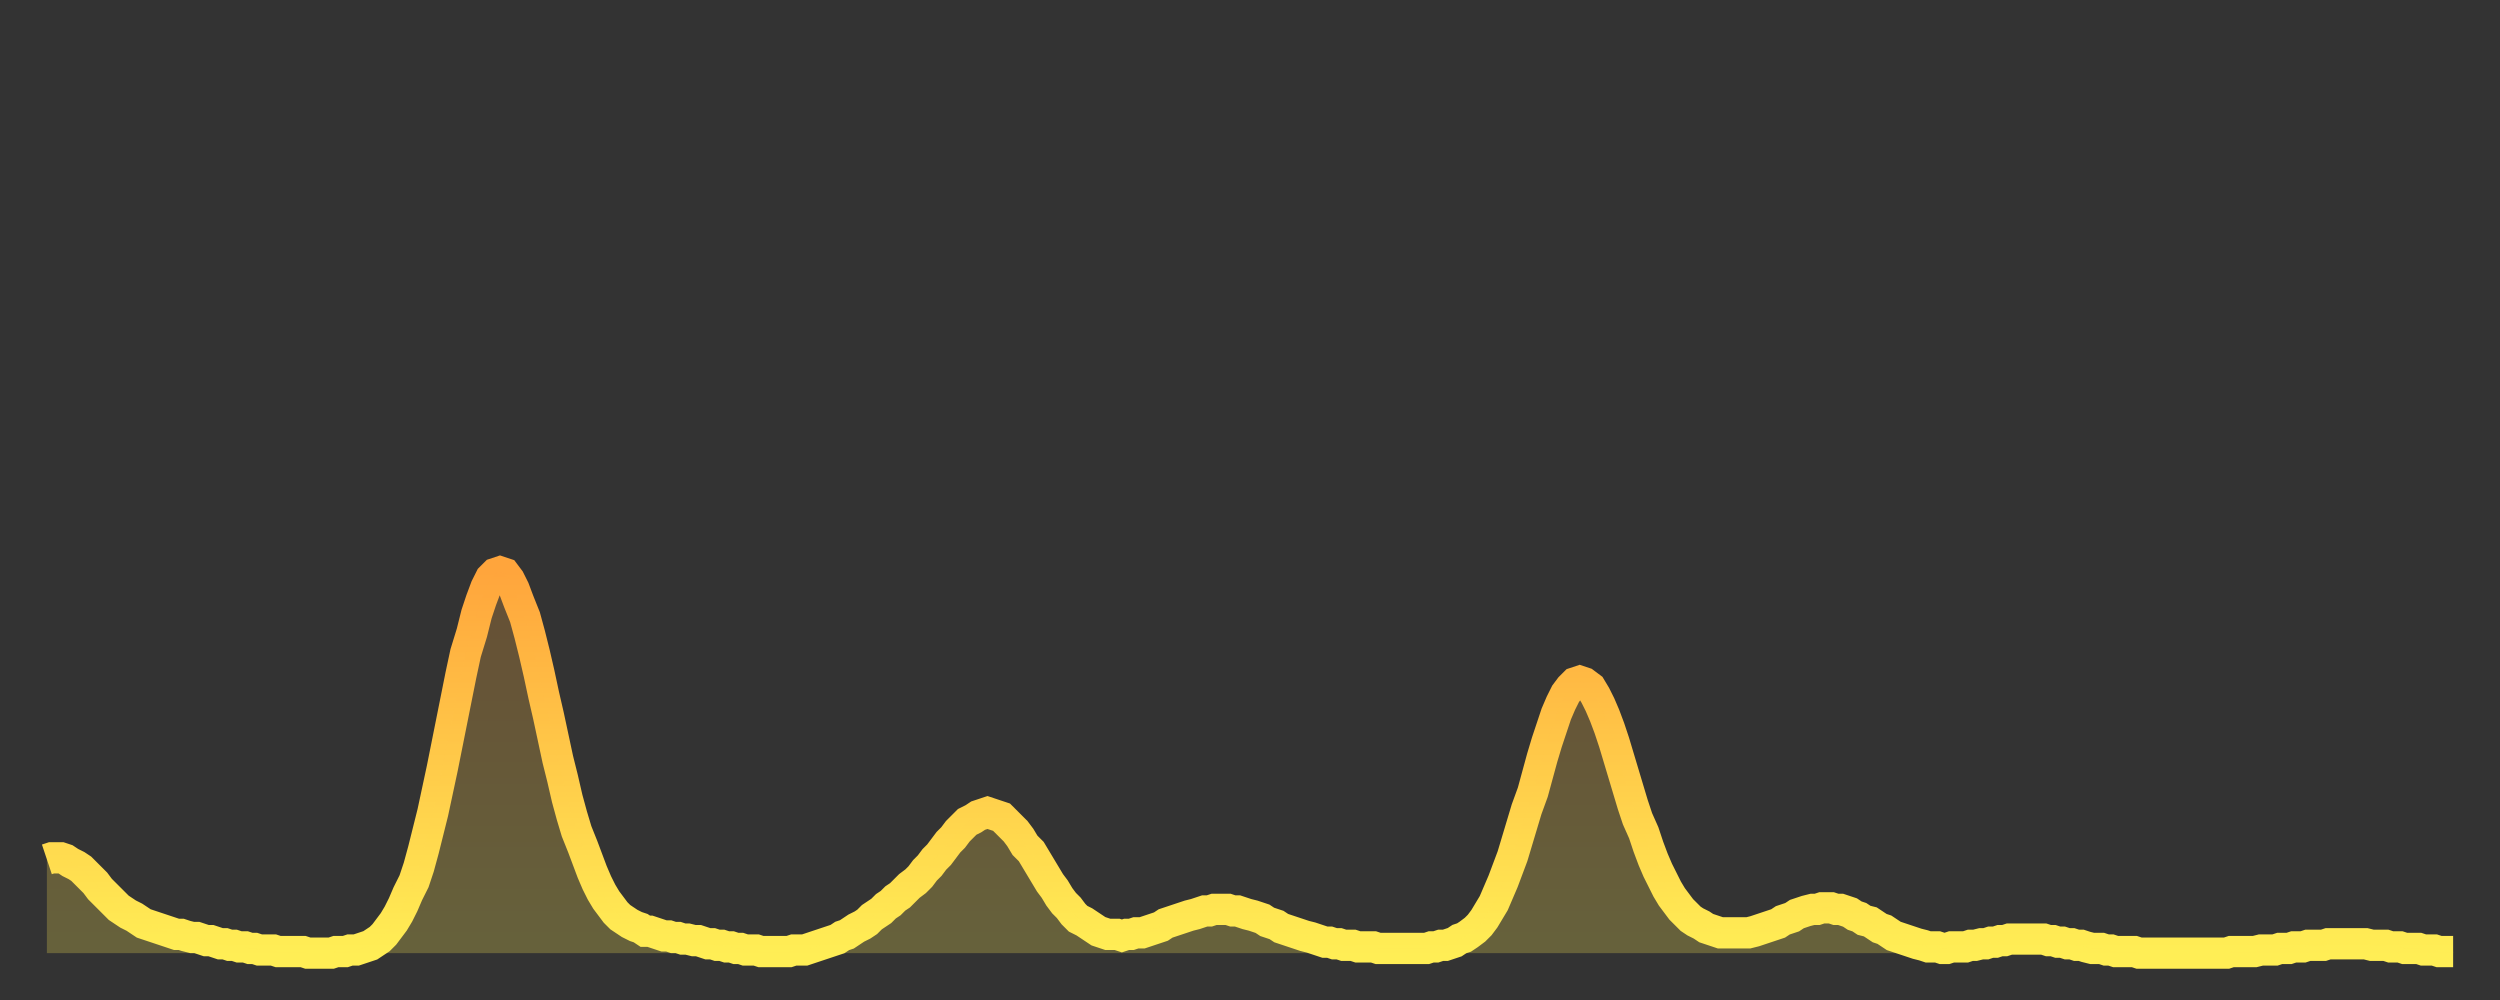 <?xml version="1.0" encoding="utf-8" ?>
<svg baseProfile="full" height="64" version="1.1" width="160" xmlns="http://www.w3.org/2000/svg" xmlns:ev="http://www.w3.org/2001/xml-events" xmlns:xlink="http://www.w3.org/1999/xlink"><rect width="100%" height="100%" fill="#333333" stroke="none"/><defs><linearGradient id="id304300" x1="0" x2="0" y1="0" y2="1"><stop offset="0%" stop-color="#ffa53c" /><stop offset="50%" stop-color="#ffca49" /><stop offset="100%" stop-color="#ffee55" /></linearGradient></defs><g transform="translate(3,3)"><g><path d="M 0.0 52.0 L 0.3 51.9 0.6 51.9 0.9 51.9 1.2 52.0 1.5 52.2 1.9 52.4 2.2 52.6 2.5 52.9 2.8 53.2 3.1 53.5 3.4 53.9 3.7 54.2 4.0 54.5 4.3 54.8 4.6 55.1 4.9 55.3 5.2 55.5 5.6 55.7 5.9 55.9 6.2 56.1 6.5 56.2 6.8 56.3 7.1 56.4 7.4 56.5 7.7 56.6 8.0 56.7 8.3 56.8 8.6 56.8 8.9 56.9 9.3 57.0 9.6 57.0 9.9 57.1 10.2 57.2 10.5 57.2 10.8 57.3 11.1 57.4 11.4 57.4 11.7 57.5 12.0 57.5 12.3 57.6 12.7 57.6 13.0 57.7 13.3 57.7 13.6 57.8 13.9 57.8 14.2 57.8 14.5 57.8 14.8 57.9 15.1 57.9 15.4 57.9 15.7 57.9 16.0 57.9 16.4 57.9 16.7 58.0 17.0 58.0 17.3 58.0 17.6 58.0 17.9 58.0 18.2 58.0 18.5 57.9 18.8 57.9 19.1 57.9 19.4 57.8 19.8 57.8 20.1 57.7 20.4 57.6 20.7 57.5 21.0 57.3 21.3 57.1 21.6 56.8 21.9 56.4 22.2 56.0 22.5 55.5 22.8 54.9 23.1 54.2 23.5 53.4 23.8 52.5 24.1 51.4 24.4 50.2 24.7 49.0 25.0 47.6 25.3 46.2 25.6 44.7 25.9 43.2 26.2 41.7 26.5 40.2 26.8 38.8 27.2 37.5 27.5 36.3 27.8 35.4 28.1 34.6 28.4 34.0 28.7 33.7 29.0 33.6 29.3 33.7 29.6 34.1 29.9 34.7 30.2 35.5 30.6 36.5 30.9 37.6 31.2 38.8 31.5 40.1 31.8 41.5 32.1 42.8 32.4 44.2 32.7 45.6 33.0 46.8 33.3 48.1 33.6 49.2 33.9 50.2 34.3 51.2 34.6 52.0 34.9 52.8 35.2 53.5 35.5 54.1 35.8 54.6 36.1 55.0 36.4 55.4 36.7 55.7 37.0 55.9 37.3 56.1 37.7 56.3 38.0 56.4 38.3 56.6 38.6 56.6 38.9 56.7 39.2 56.8 39.5 56.9 39.8 56.9 40.1 57.0 40.4 57.0 40.7 57.1 41.0 57.1 41.4 57.2 41.7 57.2 42.0 57.3 42.3 57.4 42.6 57.4 42.9 57.5 43.2 57.5 43.5 57.6 43.8 57.6 44.1 57.7 44.4 57.7 44.7 57.8 45.1 57.8 45.4 57.8 45.7 57.9 46.0 57.9 46.3 57.9 46.6 57.9 46.9 57.9 47.2 57.9 47.5 57.9 47.8 57.8 48.1 57.8 48.5 57.8 48.8 57.7 49.1 57.6 49.4 57.5 49.7 57.4 50.0 57.3 50.3 57.2 50.6 57.1 50.9 56.9 51.2 56.8 51.5 56.6 51.8 56.4 52.2 56.2 52.5 56.0 52.8 55.7 53.1 55.5 53.4 55.3 53.7 55.0 54.0 54.8 54.3 54.5 54.6 54.3 54.9 54.0 55.2 53.7 55.6 53.4 55.9 53.1 56.2 52.7 56.5 52.4 56.8 52.0 57.1 51.7 57.4 51.3 57.7 50.9 58.0 50.6 58.3 50.2 58.6 49.9 58.9 49.6 59.3 49.4 59.6 49.2 59.9 49.1 60.2 49.0 60.5 49.1 60.8 49.2 61.1 49.3 61.4 49.6 61.7 49.9 62.0 50.2 62.3 50.6 62.6 51.1 63.0 51.5 63.3 52.0 63.6 52.5 63.9 53.0 64.2 53.5 64.5 53.9 64.8 54.4 65.1 54.8 65.4 55.1 65.7 55.5 66.0 55.8 66.4 56.0 66.7 56.2 67.0 56.4 67.3 56.6 67.6 56.7 67.9 56.8 68.2 56.8 68.5 56.8 68.8 56.9 69.1 56.8 69.4 56.8 69.7 56.7 70.1 56.7 70.4 56.6 70.7 56.5 71.0 56.4 71.3 56.3 71.6 56.1 71.9 56.0 72.2 55.9 72.5 55.8 72.8 55.7 73.1 55.6 73.5 55.5 73.8 55.4 74.1 55.3 74.4 55.3 74.7 55.2 75.0 55.2 75.3 55.2 75.6 55.2 75.9 55.3 76.2 55.3 76.5 55.4 76.8 55.5 77.2 55.6 77.5 55.7 77.8 55.8 78.1 56.0 78.4 56.1 78.7 56.2 79.0 56.4 79.3 56.5 79.6 56.6 79.9 56.7 80.2 56.8 80.5 56.9 80.9 57.0 81.2 57.1 81.5 57.2 81.8 57.3 82.1 57.3 82.4 57.4 82.7 57.4 83.0 57.5 83.3 57.5 83.6 57.5 83.9 57.6 84.3 57.6 84.6 57.6 84.9 57.6 85.2 57.7 85.5 57.7 85.8 57.7 86.1 57.7 86.4 57.7 86.7 57.7 87.0 57.7 87.3 57.7 87.6 57.7 88.0 57.7 88.3 57.7 88.6 57.6 88.9 57.6 89.2 57.5 89.5 57.5 89.8 57.4 90.1 57.3 90.4 57.1 90.7 57.0 91.0 56.8 91.4 56.5 91.7 56.2 92.0 55.8 92.3 55.3 92.6 54.8 92.9 54.1 93.2 53.4 93.5 52.6 93.8 51.8 94.1 50.8 94.4 49.8 94.7 48.8 95.1 47.7 95.4 46.6 95.7 45.5 96.0 44.5 96.3 43.6 96.6 42.7 96.9 42.0 97.2 41.4 97.5 41.0 97.8 40.7 98.1 40.6 98.4 40.7 98.8 41.0 99.1 41.5 99.4 42.1 99.7 42.8 100.0 43.6 100.3 44.5 100.6 45.5 100.9 46.5 101.2 47.5 101.5 48.5 101.8 49.4 102.2 50.3 102.5 51.2 102.8 52.0 103.1 52.7 103.4 53.3 103.7 53.9 104.0 54.4 104.3 54.8 104.6 55.2 104.9 55.5 105.2 55.8 105.5 56.0 105.9 56.2 106.2 56.4 106.5 56.5 106.8 56.6 107.1 56.7 107.4 56.7 107.7 56.7 108.0 56.7 108.3 56.7 108.6 56.7 108.9 56.7 109.3 56.6 109.6 56.5 109.9 56.4 110.2 56.3 110.5 56.2 110.8 56.1 111.1 55.9 111.4 55.8 111.7 55.7 112.0 55.5 112.3 55.4 112.6 55.3 113.0 55.2 113.3 55.2 113.6 55.1 113.9 55.1 114.2 55.1 114.5 55.2 114.8 55.2 115.1 55.3 115.4 55.4 115.7 55.6 116.0 55.7 116.3 55.9 116.7 56.0 117.0 56.2 117.3 56.4 117.6 56.5 117.9 56.7 118.2 56.9 118.5 57.0 118.8 57.1 119.1 57.2 119.4 57.3 119.7 57.4 120.1 57.5 120.4 57.6 120.7 57.6 121.0 57.6 121.3 57.7 121.6 57.7 121.9 57.6 122.2 57.6 122.5 57.6 122.8 57.6 123.1 57.5 123.4 57.5 123.8 57.4 124.1 57.4 124.4 57.3 124.7 57.3 125.0 57.2 125.3 57.2 125.6 57.1 125.9 57.1 126.2 57.1 126.5 57.1 126.8 57.1 127.2 57.1 127.5 57.1 127.8 57.1 128.1 57.2 128.4 57.2 128.7 57.3 129.0 57.3 129.3 57.4 129.6 57.4 129.9 57.5 130.2 57.5 130.5 57.6 130.9 57.7 131.2 57.7 131.5 57.7 131.8 57.8 132.1 57.8 132.4 57.9 132.7 57.9 133.0 57.9 133.3 57.9 133.6 57.9 133.9 58.0 134.2 58.0 134.6 58.0 134.9 58.0 135.2 58.0 135.5 58.0 135.8 58.0 136.1 58.0 136.4 58.0 136.7 58.0 137.0 58.0 137.3 58.0 137.6 58.0 138.0 58.0 138.3 58.0 138.6 58.0 138.9 58.0 139.2 58.0 139.5 58.0 139.8 57.9 140.1 57.9 140.4 57.9 140.7 57.9 141.0 57.9 141.3 57.9 141.7 57.8 142.0 57.8 142.3 57.8 142.6 57.8 142.9 57.7 143.2 57.7 143.5 57.7 143.8 57.6 144.1 57.6 144.4 57.6 144.7 57.5 145.1 57.5 145.4 57.5 145.7 57.5 146.0 57.4 146.3 57.4 146.6 57.4 146.9 57.4 147.2 57.4 147.5 57.4 147.8 57.4 148.1 57.4 148.4 57.4 148.8 57.5 149.1 57.5 149.4 57.5 149.7 57.5 150.0 57.6 150.3 57.6 150.6 57.6 150.9 57.7 151.2 57.7 151.5 57.7 151.8 57.7 152.1 57.8 152.5 57.8 152.8 57.8 153.1 57.9 153.4 57.9 153.7 57.9 154.0 57.9" fill="none" id="graph-curve" opacity="1" stroke="url(#id304300)" stroke-width="2" /><path d="M 0 58 L 0.0 52.0 0.3 51.9 0.6 51.9 0.9 51.9 1.2 52.0 1.5 52.2 1.9 52.4 2.2 52.6 2.5 52.9 2.8 53.2 3.1 53.5 3.4 53.9 3.7 54.2 4.0 54.5 4.3 54.8 4.6 55.1 4.9 55.3 5.2 55.5 5.6 55.7 5.9 55.9 6.2 56.1 6.5 56.2 6.8 56.3 7.1 56.4 7.4 56.5 7.7 56.6 8.0 56.7 8.3 56.8 8.6 56.8 8.9 56.9 9.3 57.0 9.6 57.0 9.9 57.1 10.2 57.2 10.5 57.2 10.8 57.3 11.1 57.4 11.4 57.4 11.7 57.5 12.0 57.5 12.3 57.6 12.7 57.6 13.0 57.7 13.3 57.7 13.6 57.8 13.9 57.8 14.2 57.8 14.5 57.8 14.8 57.9 15.1 57.9 15.4 57.9 15.7 57.9 16.0 57.9 16.4 57.9 16.7 58.0 17.0 58.0 17.3 58.0 17.6 58.0 17.9 58.0 18.2 58.0 18.5 57.9 18.8 57.9 19.1 57.9 19.4 57.8 19.8 57.8 20.1 57.7 20.4 57.6 20.7 57.5 21.0 57.3 21.3 57.1 21.6 56.8 21.9 56.4 22.2 56.0 22.5 55.5 22.8 54.9 23.1 54.2 23.5 53.4 23.8 52.5 24.1 51.4 24.4 50.2 24.7 49.0 25.0 47.6 25.3 46.2 25.6 44.7 25.9 43.2 26.2 41.7 26.5 40.2 26.8 38.8 27.2 37.5 27.5 36.3 27.8 35.4 28.1 34.6 28.4 34.0 28.7 33.7 29.0 33.6 29.3 33.7 29.6 34.1 29.9 34.7 30.2 35.5 30.6 36.5 30.9 37.6 31.2 38.8 31.5 40.1 31.8 41.5 32.1 42.8 32.4 44.2 32.7 45.6 33.0 46.8 33.3 48.1 33.6 49.2 33.9 50.2 34.3 51.2 34.6 52.0 34.9 52.8 35.2 53.5 35.5 54.1 35.8 54.6 36.1 55.0 36.4 55.4 36.7 55.7 37.0 55.9 37.3 56.1 37.7 56.3 38.0 56.4 38.3 56.6 38.6 56.6 38.9 56.7 39.2 56.8 39.5 56.9 39.8 56.9 40.1 57.0 40.4 57.0 40.7 57.1 41.0 57.1 41.4 57.2 41.7 57.2 42.0 57.3 42.3 57.4 42.6 57.4 42.9 57.5 43.2 57.5 43.5 57.6 43.8 57.6 44.1 57.7 44.4 57.7 44.7 57.8 45.1 57.8 45.4 57.8 45.7 57.9 46.0 57.9 46.3 57.9 46.6 57.9 46.9 57.9 47.2 57.9 47.5 57.9 47.8 57.8 48.1 57.8 48.5 57.8 48.8 57.7 49.1 57.6 49.4 57.5 49.7 57.4 50.0 57.3 50.3 57.2 50.6 57.1 50.9 56.9 51.2 56.8 51.5 56.6 51.8 56.4 52.2 56.2 52.5 56.0 52.8 55.7 53.1 55.5 53.4 55.3 53.7 55.0 54.0 54.8 54.3 54.5 54.6 54.3 54.9 54.0 55.2 53.7 55.6 53.4 55.9 53.1 56.2 52.7 56.5 52.4 56.8 52.0 57.1 51.7 57.4 51.3 57.7 50.9 58.0 50.6 58.3 50.2 58.6 49.9 58.9 49.6 59.3 49.4 59.6 49.2 59.9 49.1 60.2 49.0 60.5 49.1 60.8 49.2 61.1 49.3 61.4 49.6 61.7 49.9 62.0 50.2 62.3 50.6 62.6 51.1 63.0 51.5 63.3 52.0 63.6 52.5 63.9 53.0 64.2 53.5 64.5 53.9 64.8 54.4 65.1 54.8 65.4 55.1 65.7 55.5 66.0 55.8 66.4 56.0 66.7 56.2 67.0 56.4 67.3 56.6 67.6 56.7 67.9 56.8 68.2 56.8 68.5 56.8 68.8 56.9 69.1 56.8 69.4 56.8 69.7 56.7 70.1 56.7 70.4 56.6 70.7 56.5 71.0 56.4 71.3 56.3 71.6 56.1 71.9 56.0 72.2 55.9 72.5 55.8 72.8 55.7 73.1 55.6 73.5 55.5 73.8 55.4 74.1 55.3 74.4 55.3 74.7 55.2 75.0 55.2 75.3 55.2 75.6 55.2 75.9 55.3 76.2 55.3 76.5 55.4 76.8 55.5 77.2 55.6 77.5 55.7 77.8 55.8 78.1 56.0 78.4 56.1 78.7 56.2 79.0 56.4 79.3 56.5 79.6 56.6 79.9 56.7 80.2 56.8 80.5 56.9 80.9 57.0 81.2 57.1 81.5 57.2 81.8 57.3 82.1 57.3 82.4 57.4 82.7 57.4 83.0 57.5 83.3 57.5 83.6 57.5 83.9 57.6 84.3 57.6 84.6 57.6 84.9 57.6 85.2 57.7 85.5 57.7 85.8 57.7 86.1 57.7 86.4 57.7 86.7 57.7 87.0 57.7 87.3 57.7 87.6 57.7 88.0 57.7 88.3 57.7 88.6 57.6 88.9 57.6 89.2 57.5 89.5 57.5 89.8 57.4 90.1 57.3 90.4 57.1 90.7 57.0 91.0 56.8 91.4 56.5 91.7 56.2 92.0 55.8 92.3 55.3 92.6 54.8 92.9 54.1 93.2 53.4 93.5 52.6 93.8 51.8 94.1 50.8 94.4 49.8 94.7 48.8 95.1 47.7 95.4 46.6 95.7 45.5 96.0 44.5 96.3 43.6 96.6 42.7 96.9 42.0 97.2 41.4 97.5 41.0 97.8 40.7 98.1 40.6 98.4 40.7 98.8 41.0 99.1 41.5 99.4 42.1 99.7 42.8 100.0 43.6 100.3 44.5 100.6 45.5 100.9 46.5 101.2 47.5 101.5 48.5 101.8 49.4 102.2 50.3 102.5 51.2 102.8 52.0 103.1 52.7 103.4 53.3 103.7 53.9 104.0 54.4 104.3 54.8 104.6 55.2 104.9 55.5 105.2 55.8 105.5 56.0 105.9 56.2 106.2 56.4 106.5 56.5 106.8 56.6 107.1 56.7 107.4 56.7 107.7 56.7 108.0 56.7 108.3 56.7 108.6 56.7 108.9 56.7 109.3 56.6 109.6 56.5 109.9 56.4 110.2 56.3 110.5 56.2 110.8 56.1 111.1 55.9 111.4 55.8 111.7 55.7 112.0 55.5 112.3 55.4 112.6 55.3 113.0 55.2 113.3 55.2 113.6 55.1 113.9 55.1 114.2 55.1 114.5 55.2 114.8 55.2 115.1 55.3 115.4 55.4 115.7 55.6 116.0 55.7 116.3 55.9 116.7 56.0 117.0 56.2 117.3 56.4 117.6 56.5 117.9 56.7 118.2 56.9 118.5 57.0 118.8 57.1 119.1 57.2 119.4 57.3 119.7 57.4 120.1 57.5 120.4 57.6 120.7 57.6 121.0 57.6 121.3 57.7 121.6 57.7 121.9 57.6 122.2 57.6 122.5 57.6 122.8 57.6 123.1 57.5 123.4 57.5 123.8 57.4 124.1 57.4 124.4 57.3 124.7 57.3 125.0 57.2 125.3 57.2 125.6 57.1 125.9 57.1 126.2 57.1 126.5 57.1 126.8 57.1 127.2 57.1 127.5 57.1 127.8 57.1 128.1 57.2 128.4 57.2 128.7 57.3 129.0 57.3 129.3 57.4 129.6 57.4 129.9 57.5 130.2 57.5 130.5 57.6 130.9 57.7 131.2 57.7 131.5 57.7 131.8 57.8 132.1 57.8 132.4 57.9 132.7 57.9 133.0 57.9 133.3 57.9 133.6 57.9 133.9 58.0 134.2 58.0 134.6 58.0 134.9 58.0 135.2 58.0 135.5 58.0 135.8 58.0 136.1 58.0 136.4 58.0 136.7 58.0 137.0 58.0 137.3 58.0 137.6 58.0 138.0 58.0 138.3 58.0 138.6 58.0 138.9 58.0 139.2 58.0 139.5 58.0 139.8 57.9 140.1 57.9 140.4 57.9 140.7 57.9 141.0 57.9 141.3 57.9 141.7 57.8 142.0 57.8 142.3 57.8 142.6 57.8 142.9 57.7 143.2 57.7 143.5 57.7 143.8 57.6 144.1 57.6 144.4 57.6 144.7 57.5 145.1 57.5 145.4 57.5 145.7 57.5 146.0 57.4 146.3 57.4 146.6 57.4 146.9 57.4 147.2 57.4 147.5 57.4 147.8 57.4 148.1 57.4 148.4 57.4 148.8 57.5 149.1 57.5 149.4 57.5 149.7 57.5 150.0 57.6 150.3 57.6 150.6 57.6 150.9 57.7 151.2 57.7 151.5 57.7 151.8 57.7 152.1 57.8 152.5 57.8 152.8 57.8 153.1 57.9 153.4 57.9 153.7 57.9 154.0 57.9 154 58" fill="url(#id304300)" fill-opacity=".25" id="graph-shadow" /></g></g></svg>